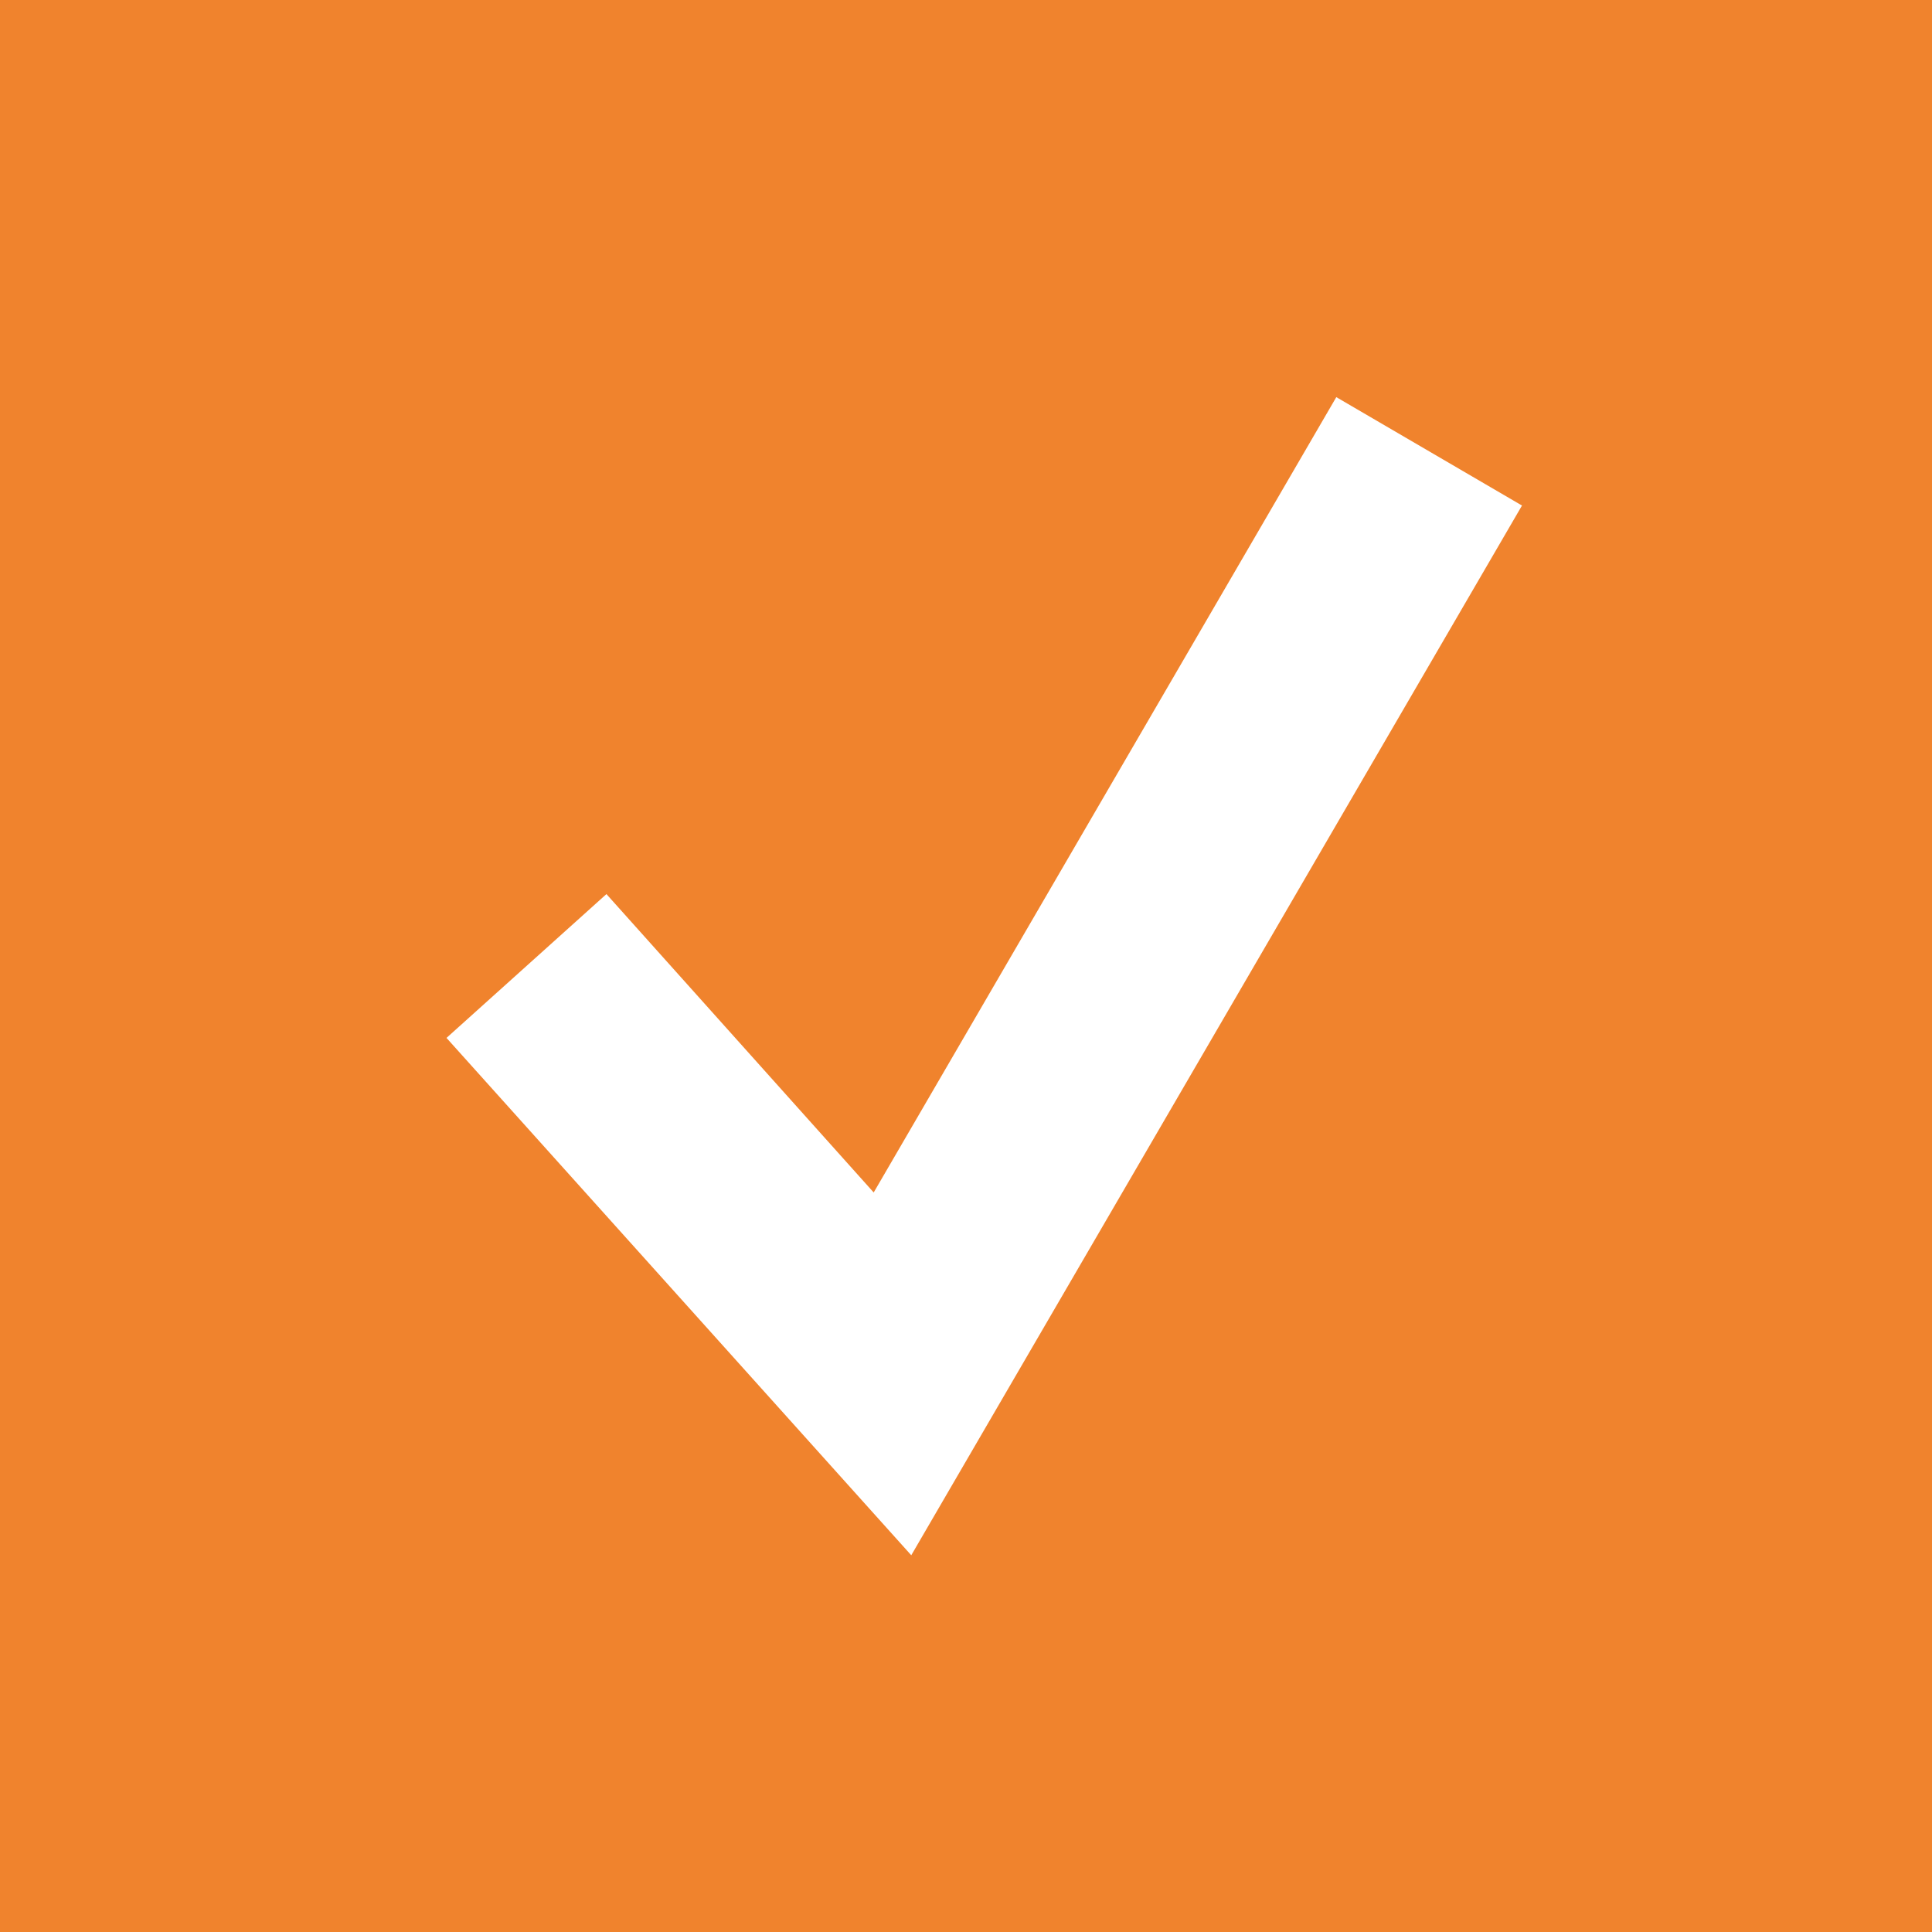 <?xml version="1.0" encoding="UTF-8"?><svg id="uuid-7de74329-011b-4af6-a231-8d89501d503e" xmlns="http://www.w3.org/2000/svg" viewBox="0 0 18 18"><rect width="18" height="18" fill="#f0832d"/><polygon points="8.49 14.49 4.16 9.67 5.65 8.33 8.14 11.11 12.45 3.7 14.18 4.71 8.49 14.49" fill="#fff"/></svg>